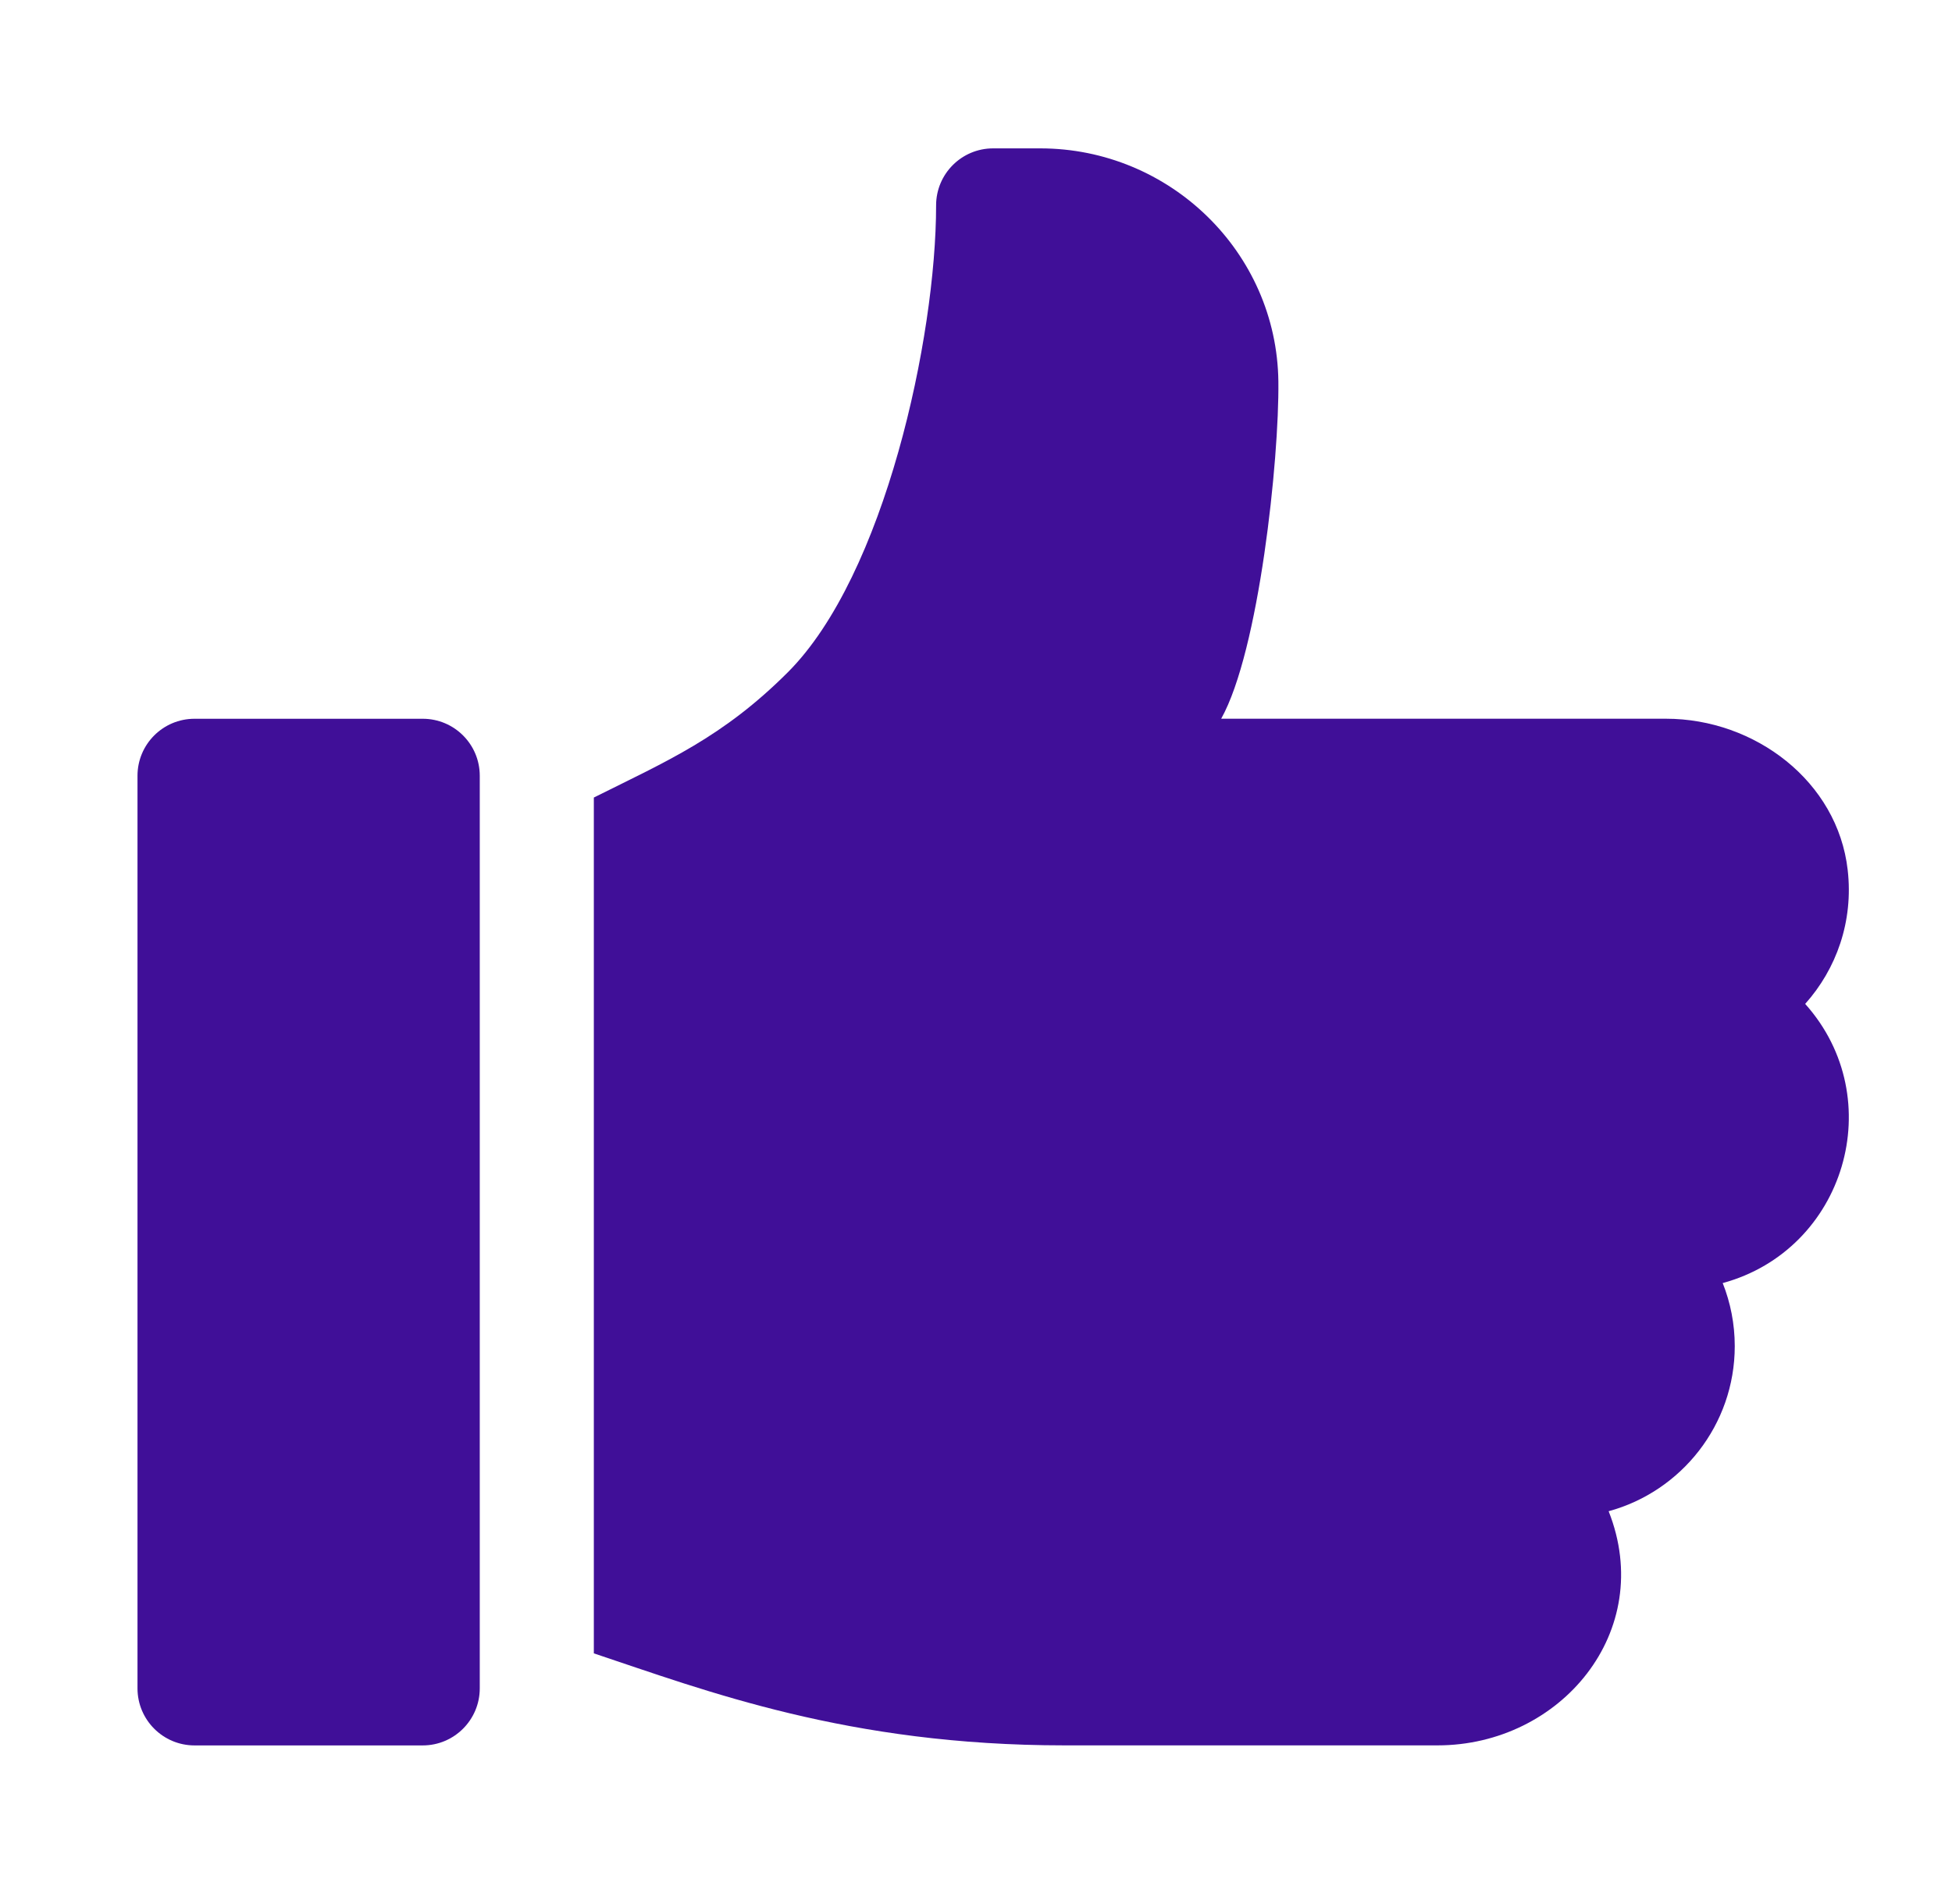 <svg width="41" height="40" viewBox="0 0 41 40" fill="none" xmlns="http://www.w3.org/2000/svg">
<path d="M8.879 15.1H4.086C3.424 15.1 2.888 15.636 2.888 16.298V35.469C2.888 36.131 3.424 36.668 4.086 36.668H8.879C9.54 36.668 10.077 36.131 10.077 35.469V16.298C10.077 15.636 9.541 15.1 8.879 15.1Z" fill="#400F98"/>
<path d="M38.809 18.276C38.598 16.417 36.862 15.099 34.991 15.099H25.65C26.444 13.678 26.87 9.657 26.851 8.015C26.819 5.296 24.568 3.117 21.849 3.117H20.86C20.198 3.117 19.662 3.653 19.662 4.315C19.662 7.086 18.583 12.087 16.549 14.122C15.179 15.492 14.008 15.988 12.473 16.755V34.734C14.823 35.518 17.808 36.667 22.357 36.667H30.195C32.777 36.667 34.789 34.275 33.788 31.748C35.313 31.333 36.437 29.934 36.437 28.28C36.437 27.813 36.347 27.366 36.184 26.955C38.754 26.255 39.699 23.082 37.916 21.09C38.571 20.358 38.933 19.357 38.809 18.276Z" fill="#400F98"/>
</svg>
